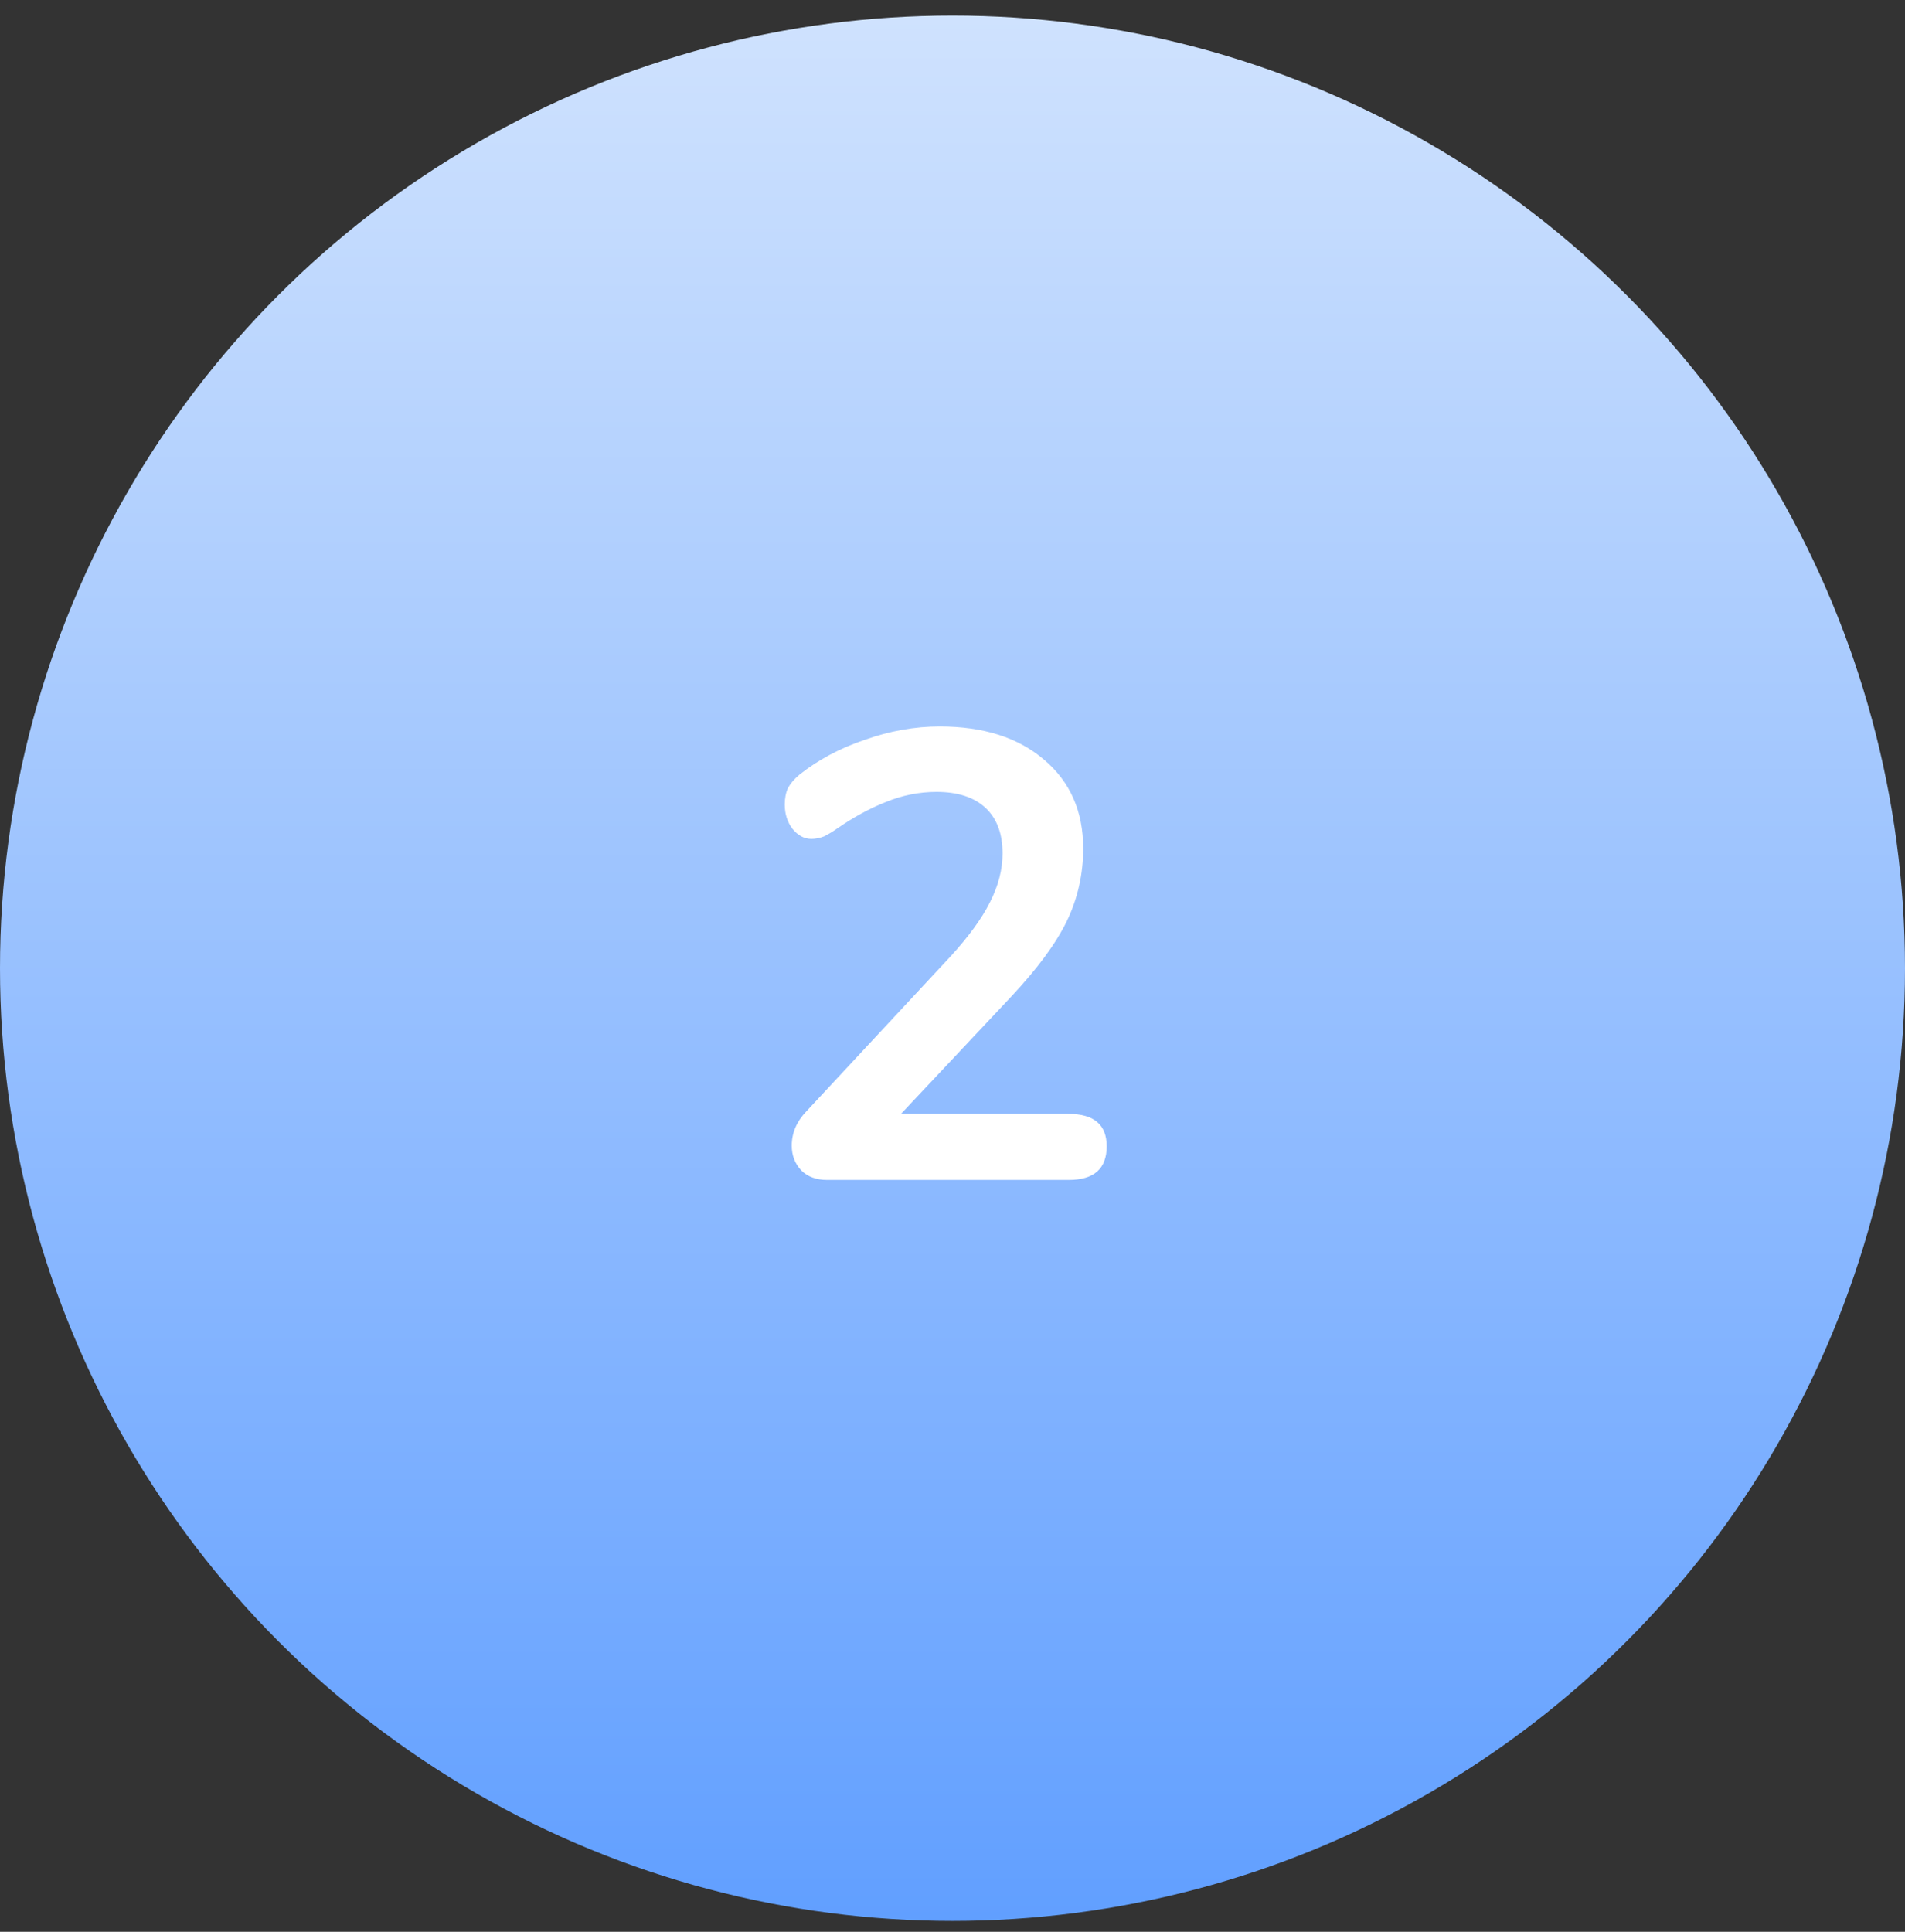 <svg width="72" height="73" viewBox="0 0 72 73" fill="none" xmlns="http://www.w3.org/2000/svg">
<rect x="0" y="0" width="72" height="73" fill="#333333" stroke="none"/>
<circle cx="36" cy="36.589" r="36" fill="url(#paint0_linear_2144_2011)"/>
<path d="M40.388 42.093C41.348 42.093 41.828 42.501 41.828 43.317C41.828 44.165 41.348 44.589 40.388 44.589H31.268C30.852 44.589 30.524 44.469 30.284 44.229C30.044 43.973 29.924 43.661 29.924 43.293C29.924 42.813 30.108 42.381 30.476 41.997L35.948 36.117C36.62 35.381 37.108 34.709 37.412 34.101C37.732 33.477 37.892 32.861 37.892 32.253C37.892 31.501 37.676 30.925 37.244 30.525C36.812 30.125 36.196 29.925 35.396 29.925C34.74 29.925 34.1 30.053 33.476 30.309C32.868 30.549 32.252 30.885 31.628 31.317C31.468 31.429 31.308 31.525 31.148 31.605C30.988 31.669 30.828 31.701 30.668 31.701C30.396 31.701 30.156 31.573 29.948 31.317C29.756 31.061 29.66 30.757 29.66 30.405C29.66 30.165 29.7 29.957 29.78 29.781C29.876 29.605 30.02 29.437 30.212 29.277C30.916 28.717 31.74 28.277 32.684 27.957C33.628 27.621 34.572 27.453 35.516 27.453C37.164 27.453 38.476 27.869 39.452 28.701C40.444 29.533 40.94 30.653 40.94 32.061C40.94 33.037 40.732 33.957 40.316 34.821C39.9 35.669 39.196 36.621 38.204 37.677L34.052 42.093H40.388Z" fill="white"/>
<defs>
<linearGradient id="paint0_linear_2144_2011" x1="36" y1="0.589" x2="36" y2="72.589" gradientUnits="userSpaceOnUse">
<stop stop-color="#CFE2FE"/>
<stop offset="1" stop-color="#619FFF"/>
</linearGradient>
</defs>
</svg>
